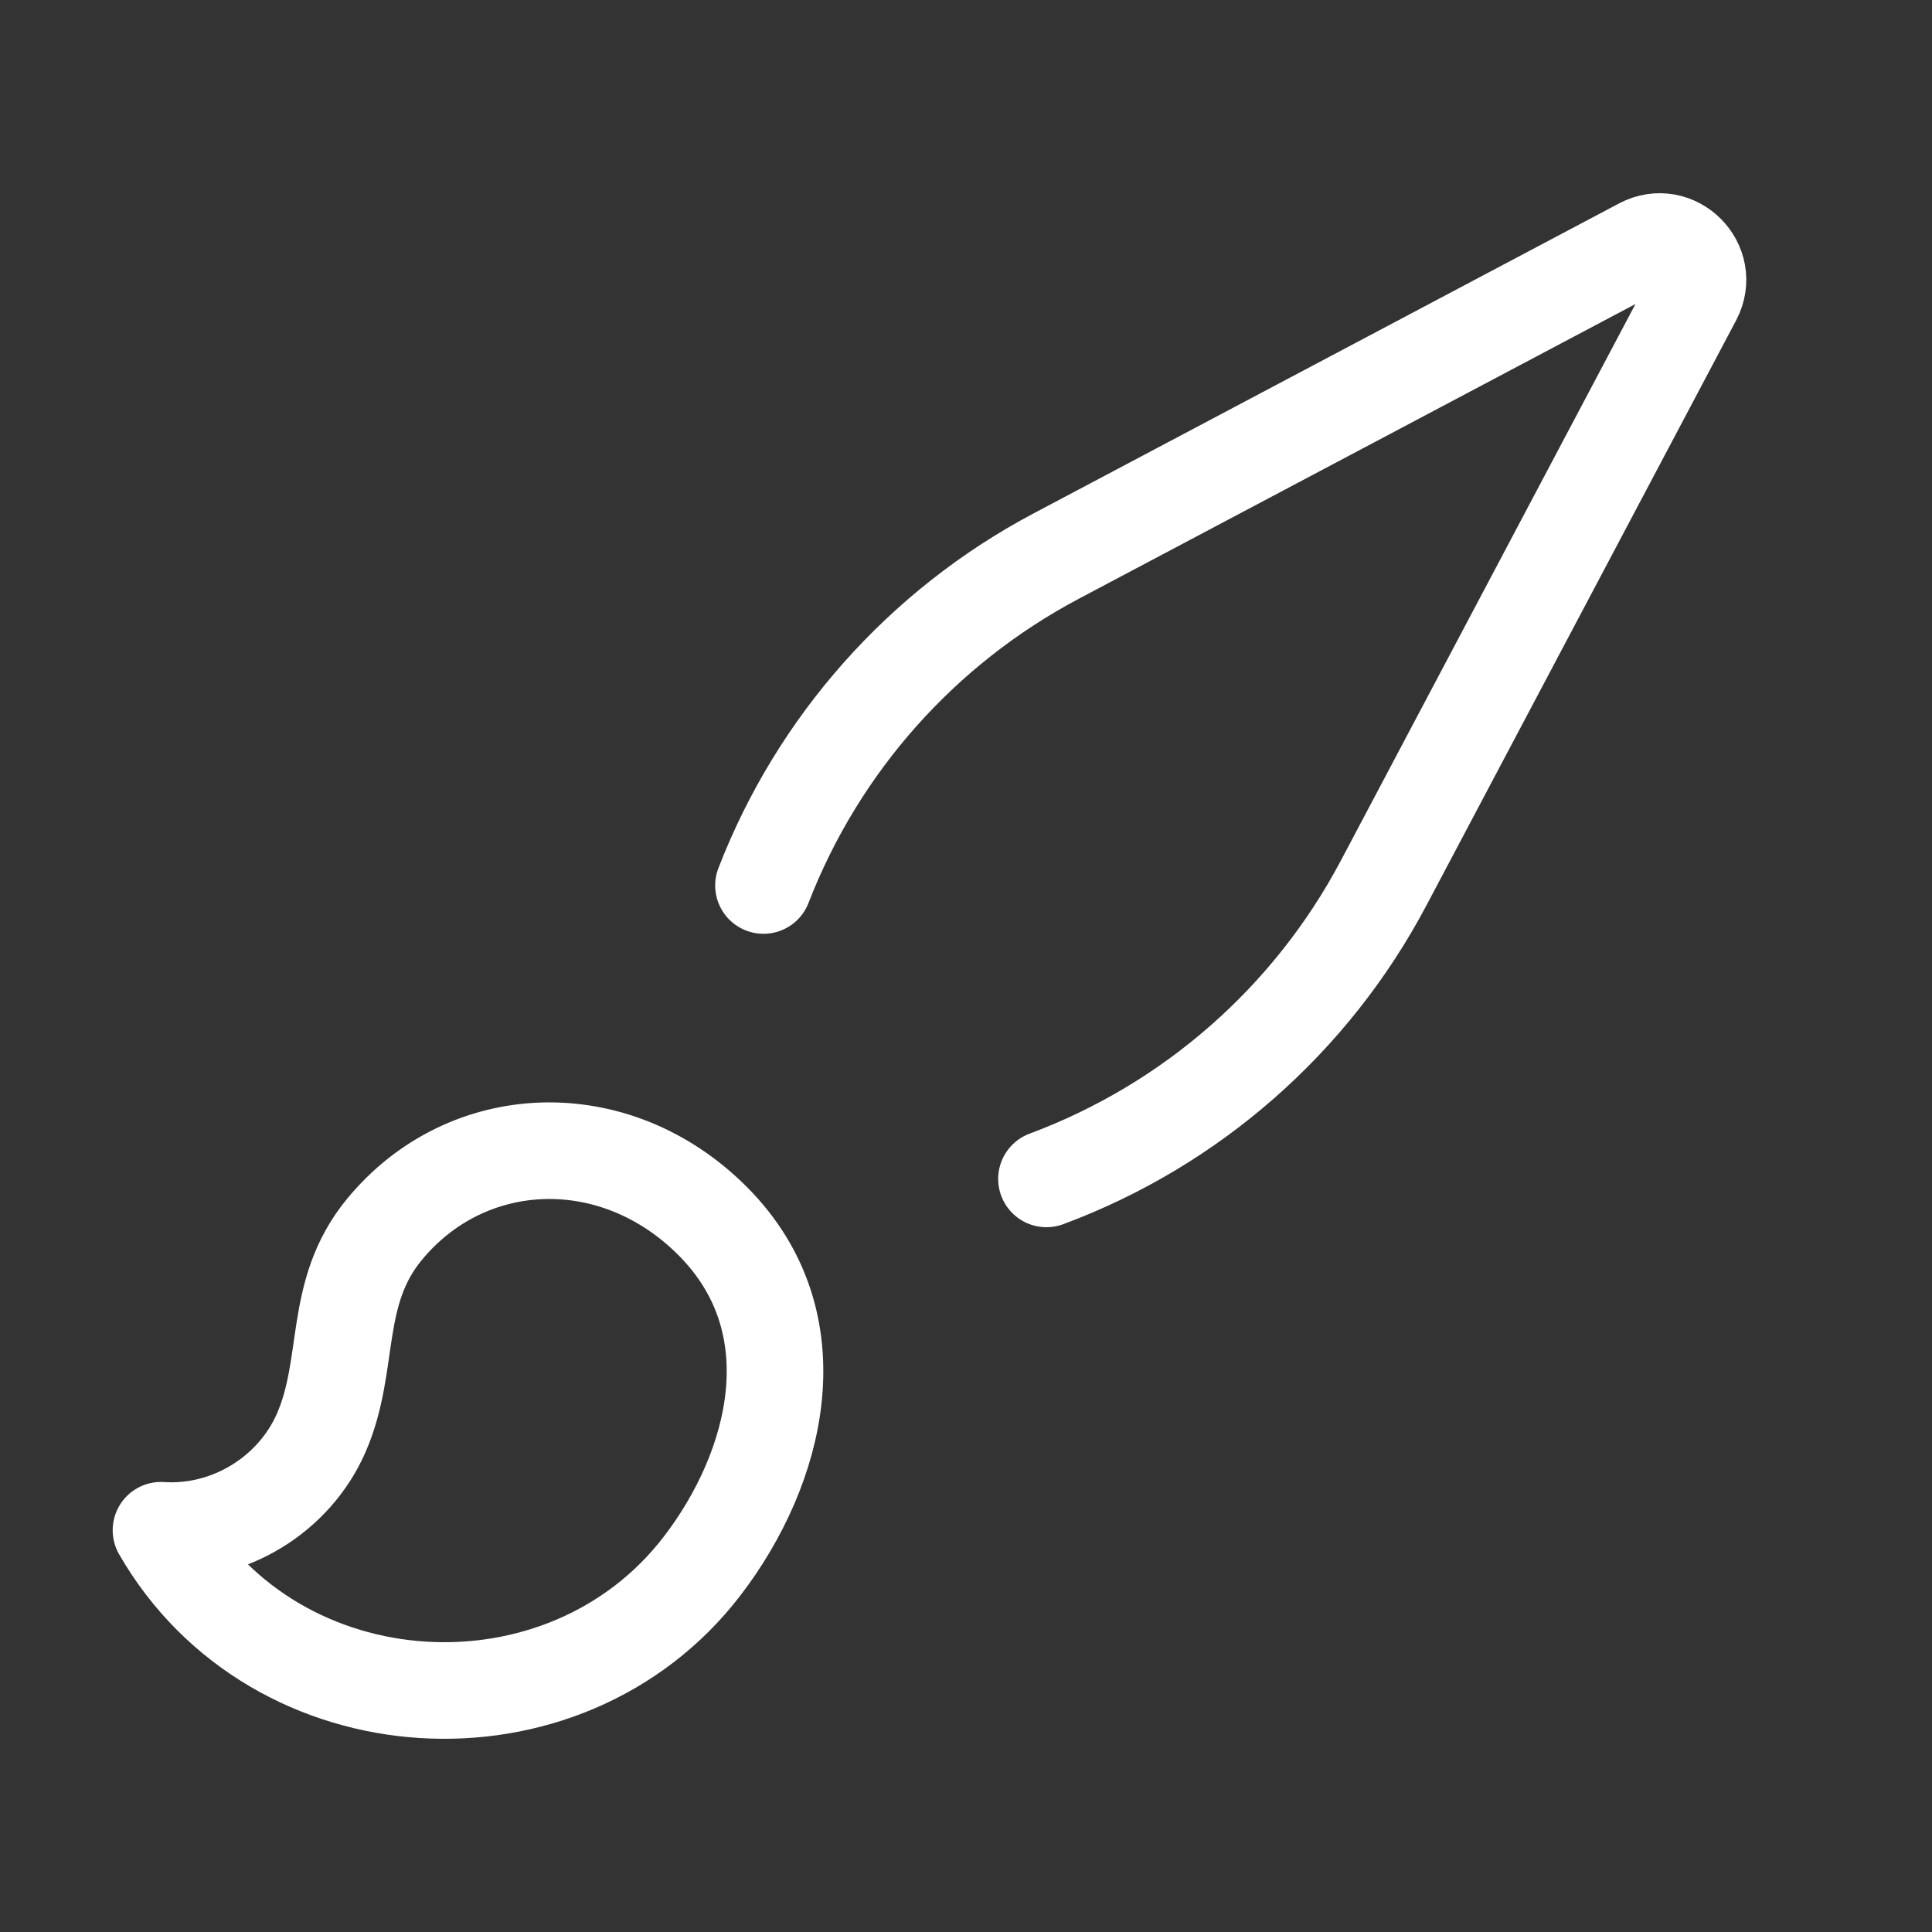<svg width="40" height="40" viewBox="0 0 40 40" fill="none" xmlns="http://www.w3.org/2000/svg">
<rect x="0" y="0" width="40" height="40" fill="#333333" stroke="none"/>
<path d="M15.807 18.333C16.937 15.413 19.085 12.986 21.871 11.511L33.987 5.096C34.678 4.731 35.425 5.478 35.059 6.168L28.645 18.285C27.144 21.12 24.656 23.295 21.666 24.408M7.959 25.454C6.874 26.771 7.272 28.233 6.654 29.658C6.095 30.946 4.74 31.776 3.333 31.682C5.701 35.795 11.689 36.132 14.535 32.425C16.09 30.4 16.871 27.397 14.75 25.276C12.723 23.248 9.668 23.378 7.959 25.454Z" stroke="white" stroke-width="2" stroke-linecap="round" stroke-linejoin="round"/>
</svg>
